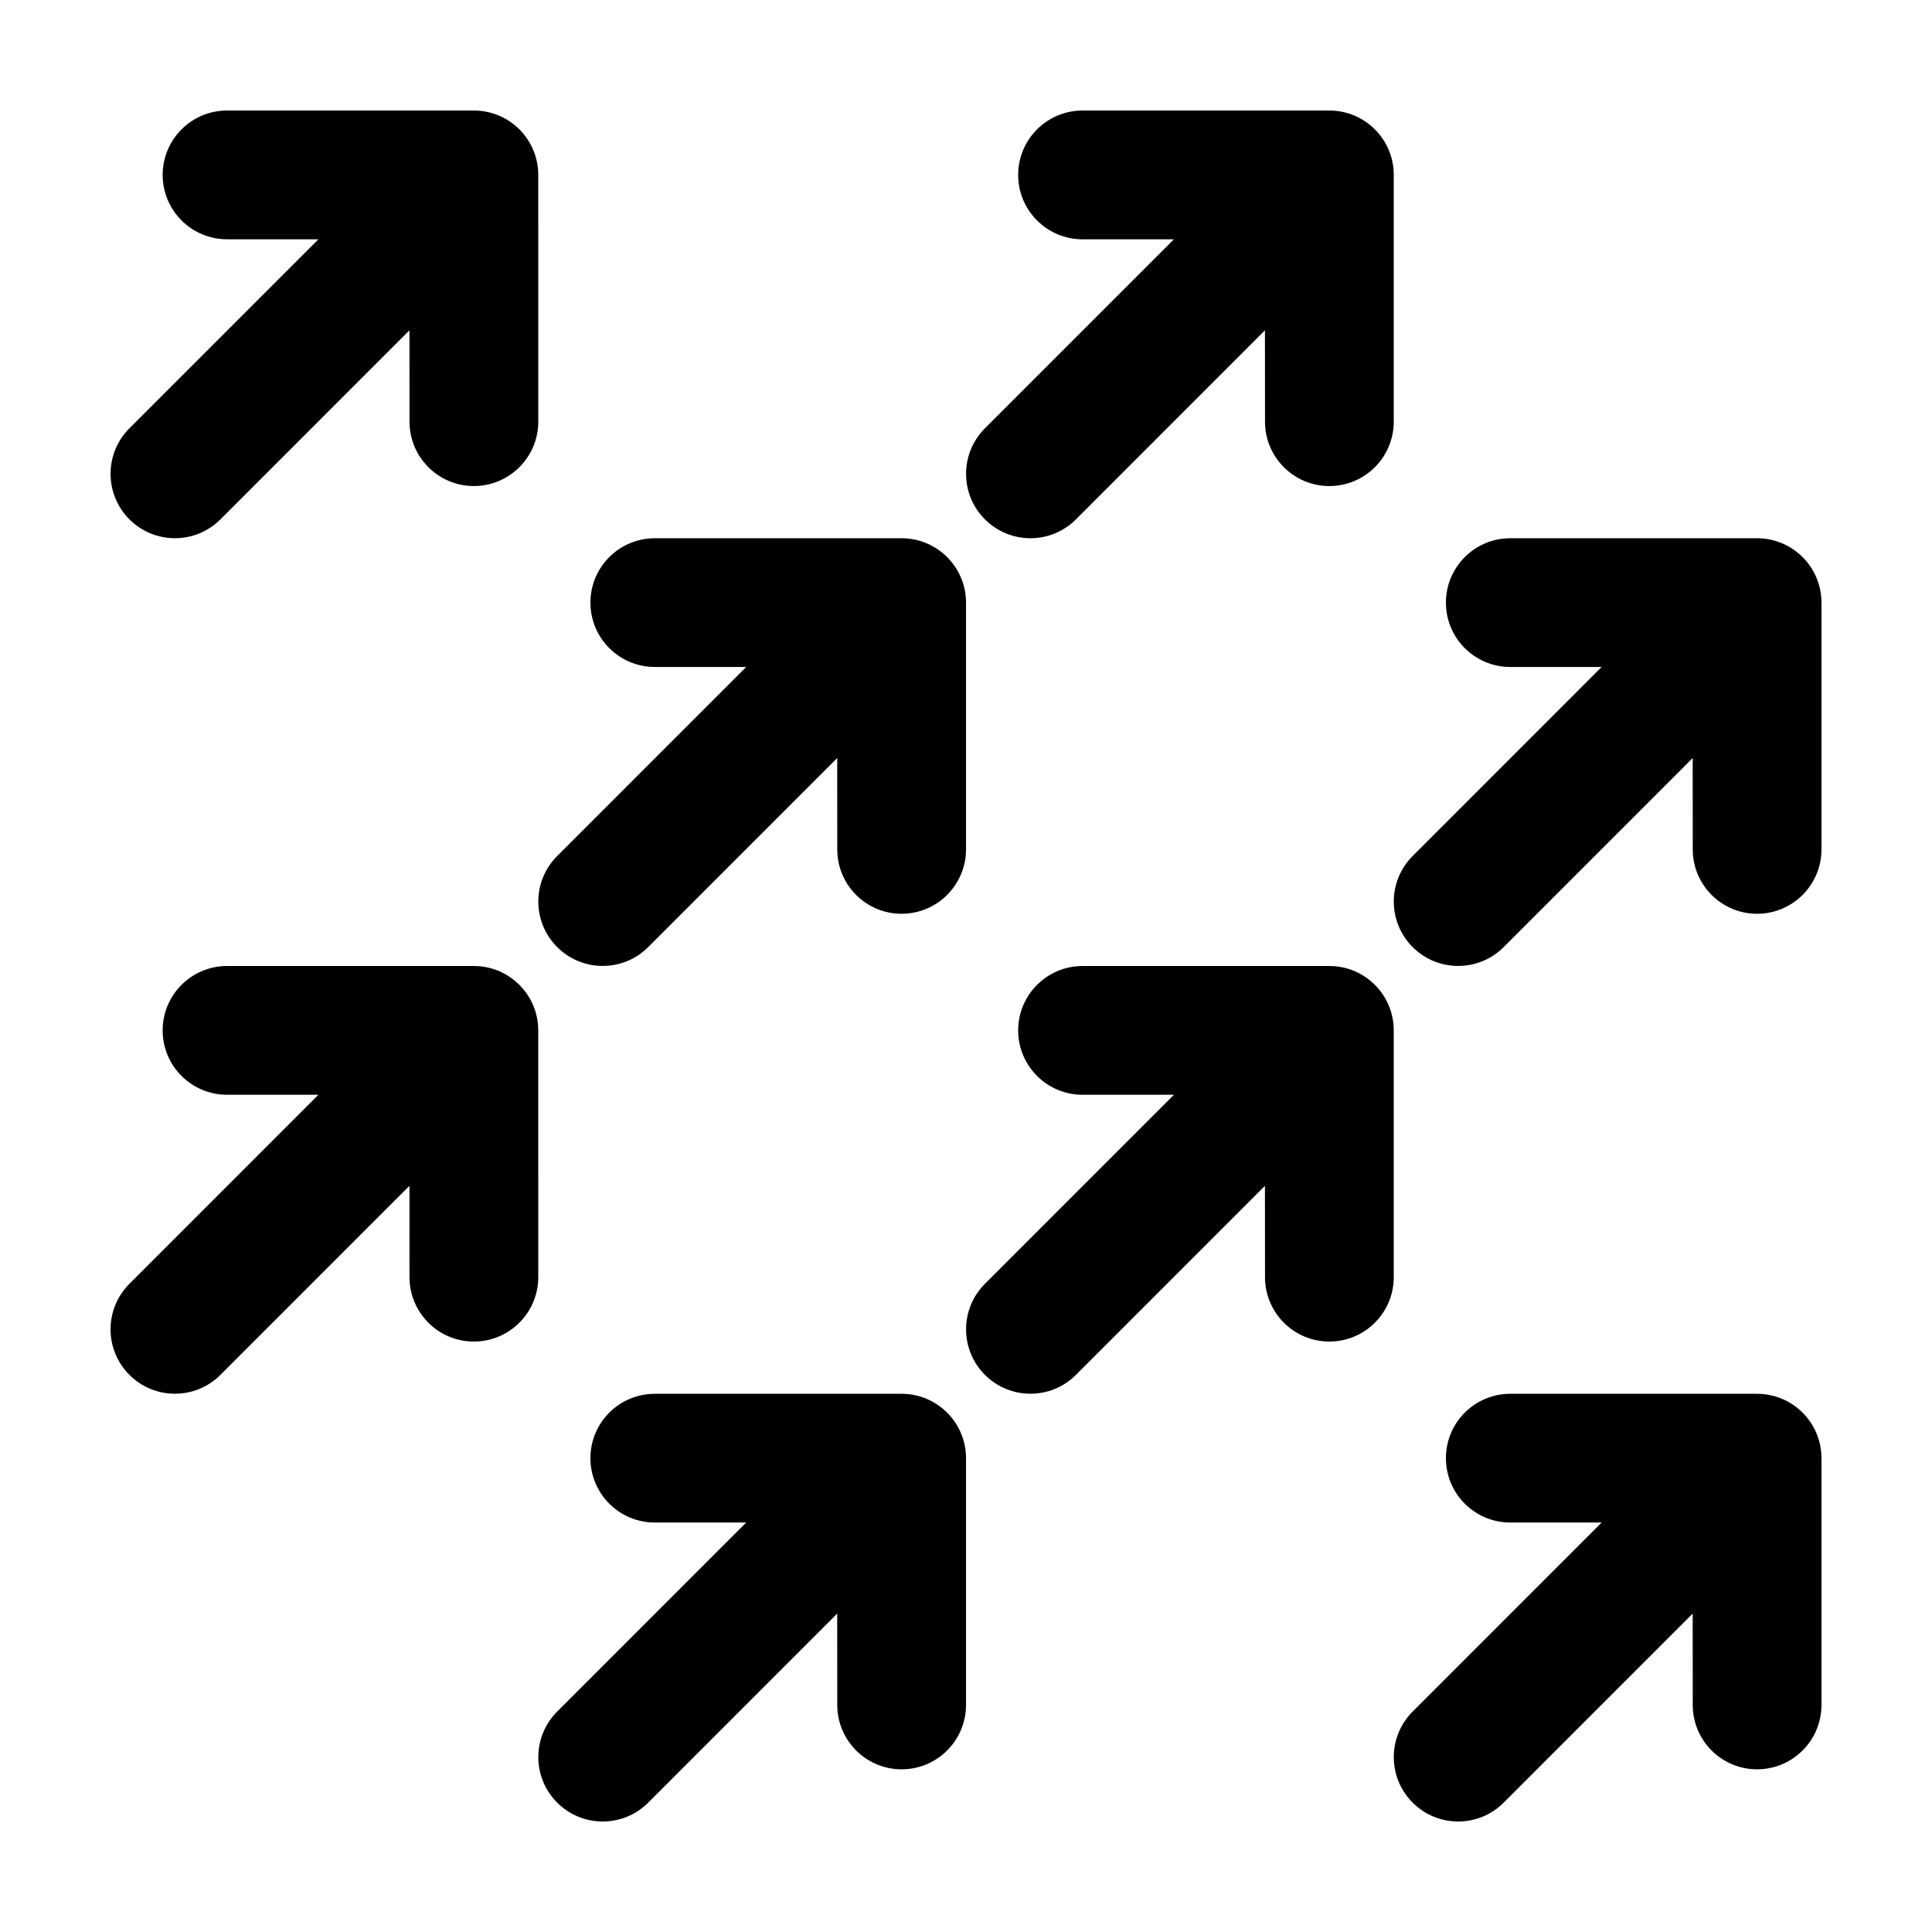 <?xml version="1.0" encoding="UTF-8"?>
<!-- Uploaded to: ICON Repo, www.svgrepo.com, Generator: ICON Repo Mixer Tools -->
<svg fill="#000000" width="800px" height="800px" version="1.1" viewBox="144 144 512 512" xmlns="http://www.w3.org/2000/svg">
 <g>
  <path d="m496.29 400h-65.395c-9.426 0-17.07 7.644-17.07 17.07 0 9.418 7.644 17.055 17.07 17.055h24.207l-50.082 50.094c-6.672 6.672-6.672 17.473 0 24.137 6.648 6.66 17.457 6.664 24.113 0l50.09-50.105 0.016 24.215c0 9.418 7.644 17.059 17.059 17.059 9.41 0 17.055-7.644 17.062-17.059v-65.395c-0.004-9.43-7.644-17.07-17.07-17.07z"/>
  <path d="m609.64 286.64h-65.395c-9.426 0-17.062 7.637-17.062 17.062 0 9.418 7.637 17.055 17.062 17.055h24.207l-50.082 50.094c-6.672 6.672-6.672 17.473 0 24.137 6.656 6.66 17.457 6.664 24.117 0l50.09-50.105 0.016 24.219c0 9.418 7.637 17.055 17.055 17.055 9.418 0 17.055-7.637 17.062-17.055v-65.395c-0.008-9.43-7.644-17.066-17.07-17.066z"/>
  <path d="m382.93 286.64h-65.391c-9.43 0-17.07 7.637-17.07 17.062 0 9.418 7.637 17.055 17.07 17.055h24.207l-50.082 50.094c-6.676 6.672-6.676 17.473 0 24.137 6.648 6.66 17.453 6.664 24.113 0l50.094-50.105 0.012 24.219c0 9.418 7.637 17.055 17.055 17.055s17.055-7.637 17.07-17.055v-65.395c-0.008-9.43-7.652-17.066-17.078-17.066z"/>
  <path d="m609.64 513.37h-65.395c-9.426 0-17.062 7.637-17.062 17.062 0 9.418 7.637 17.055 17.062 17.055h24.207l-50.082 50.094c-6.672 6.672-6.672 17.473 0 24.137 6.656 6.66 17.457 6.672 24.117 0l50.09-50.105 0.016 24.219c0 9.418 7.637 17.055 17.055 17.055 9.418 0 17.055-7.637 17.062-17.055v-65.395c-0.008-9.43-7.644-17.066-17.07-17.066z"/>
  <path d="m382.93 513.37h-65.391c-9.43 0-17.07 7.637-17.07 17.062 0 9.418 7.637 17.055 17.07 17.055h24.207l-50.082 50.094c-6.676 6.672-6.676 17.473 0 24.137 6.648 6.66 17.453 6.672 24.113 0l50.094-50.105 0.012 24.219c0 9.418 7.637 17.055 17.055 17.055s17.055-7.637 17.07-17.055v-65.395c-0.008-9.43-7.652-17.066-17.078-17.066z"/>
  <path d="m269.57 400h-65.395c-9.426 0-17.07 7.644-17.07 17.07 0 9.418 7.644 17.055 17.07 17.055h24.207l-50.082 50.094c-6.672 6.672-6.672 17.473 0 24.137 6.656 6.66 17.453 6.664 24.113 0l50.094-50.105 0.012 24.215c0 9.418 7.644 17.059 17.059 17.059 9.41 0 17.055-7.644 17.07-17.059l-0.004-65.395c-0.004-9.43-7.648-17.07-17.074-17.07z"/>
  <path d="m496.29 173.29h-65.395c-9.426 0-17.07 7.637-17.07 17.07 0 9.418 7.644 17.059 17.07 17.059h24.207l-50.082 50.082c-6.672 6.676-6.672 17.477 0 24.141 6.648 6.66 17.457 6.664 24.113 0l50.09-50.105 0.016 24.215c0 9.418 7.644 17.059 17.059 17.059 9.41 0 17.055-7.644 17.062-17.059v-65.395c-0.004-9.43-7.644-17.066-17.07-17.066z"/>
  <path d="m269.57 173.29h-65.395c-9.426 0-17.066 7.637-17.066 17.066 0 9.418 7.644 17.059 17.07 17.059h24.207l-50.082 50.082c-6.672 6.676-6.672 17.477 0 24.141 6.656 6.66 17.453 6.664 24.113 0l50.094-50.105 0.012 24.215c0 9.418 7.644 17.059 17.059 17.059 9.41 0 17.055-7.644 17.07-17.059l-0.008-65.391c-0.004-9.43-7.648-17.066-17.074-17.066z"/>
 </g>
</svg>